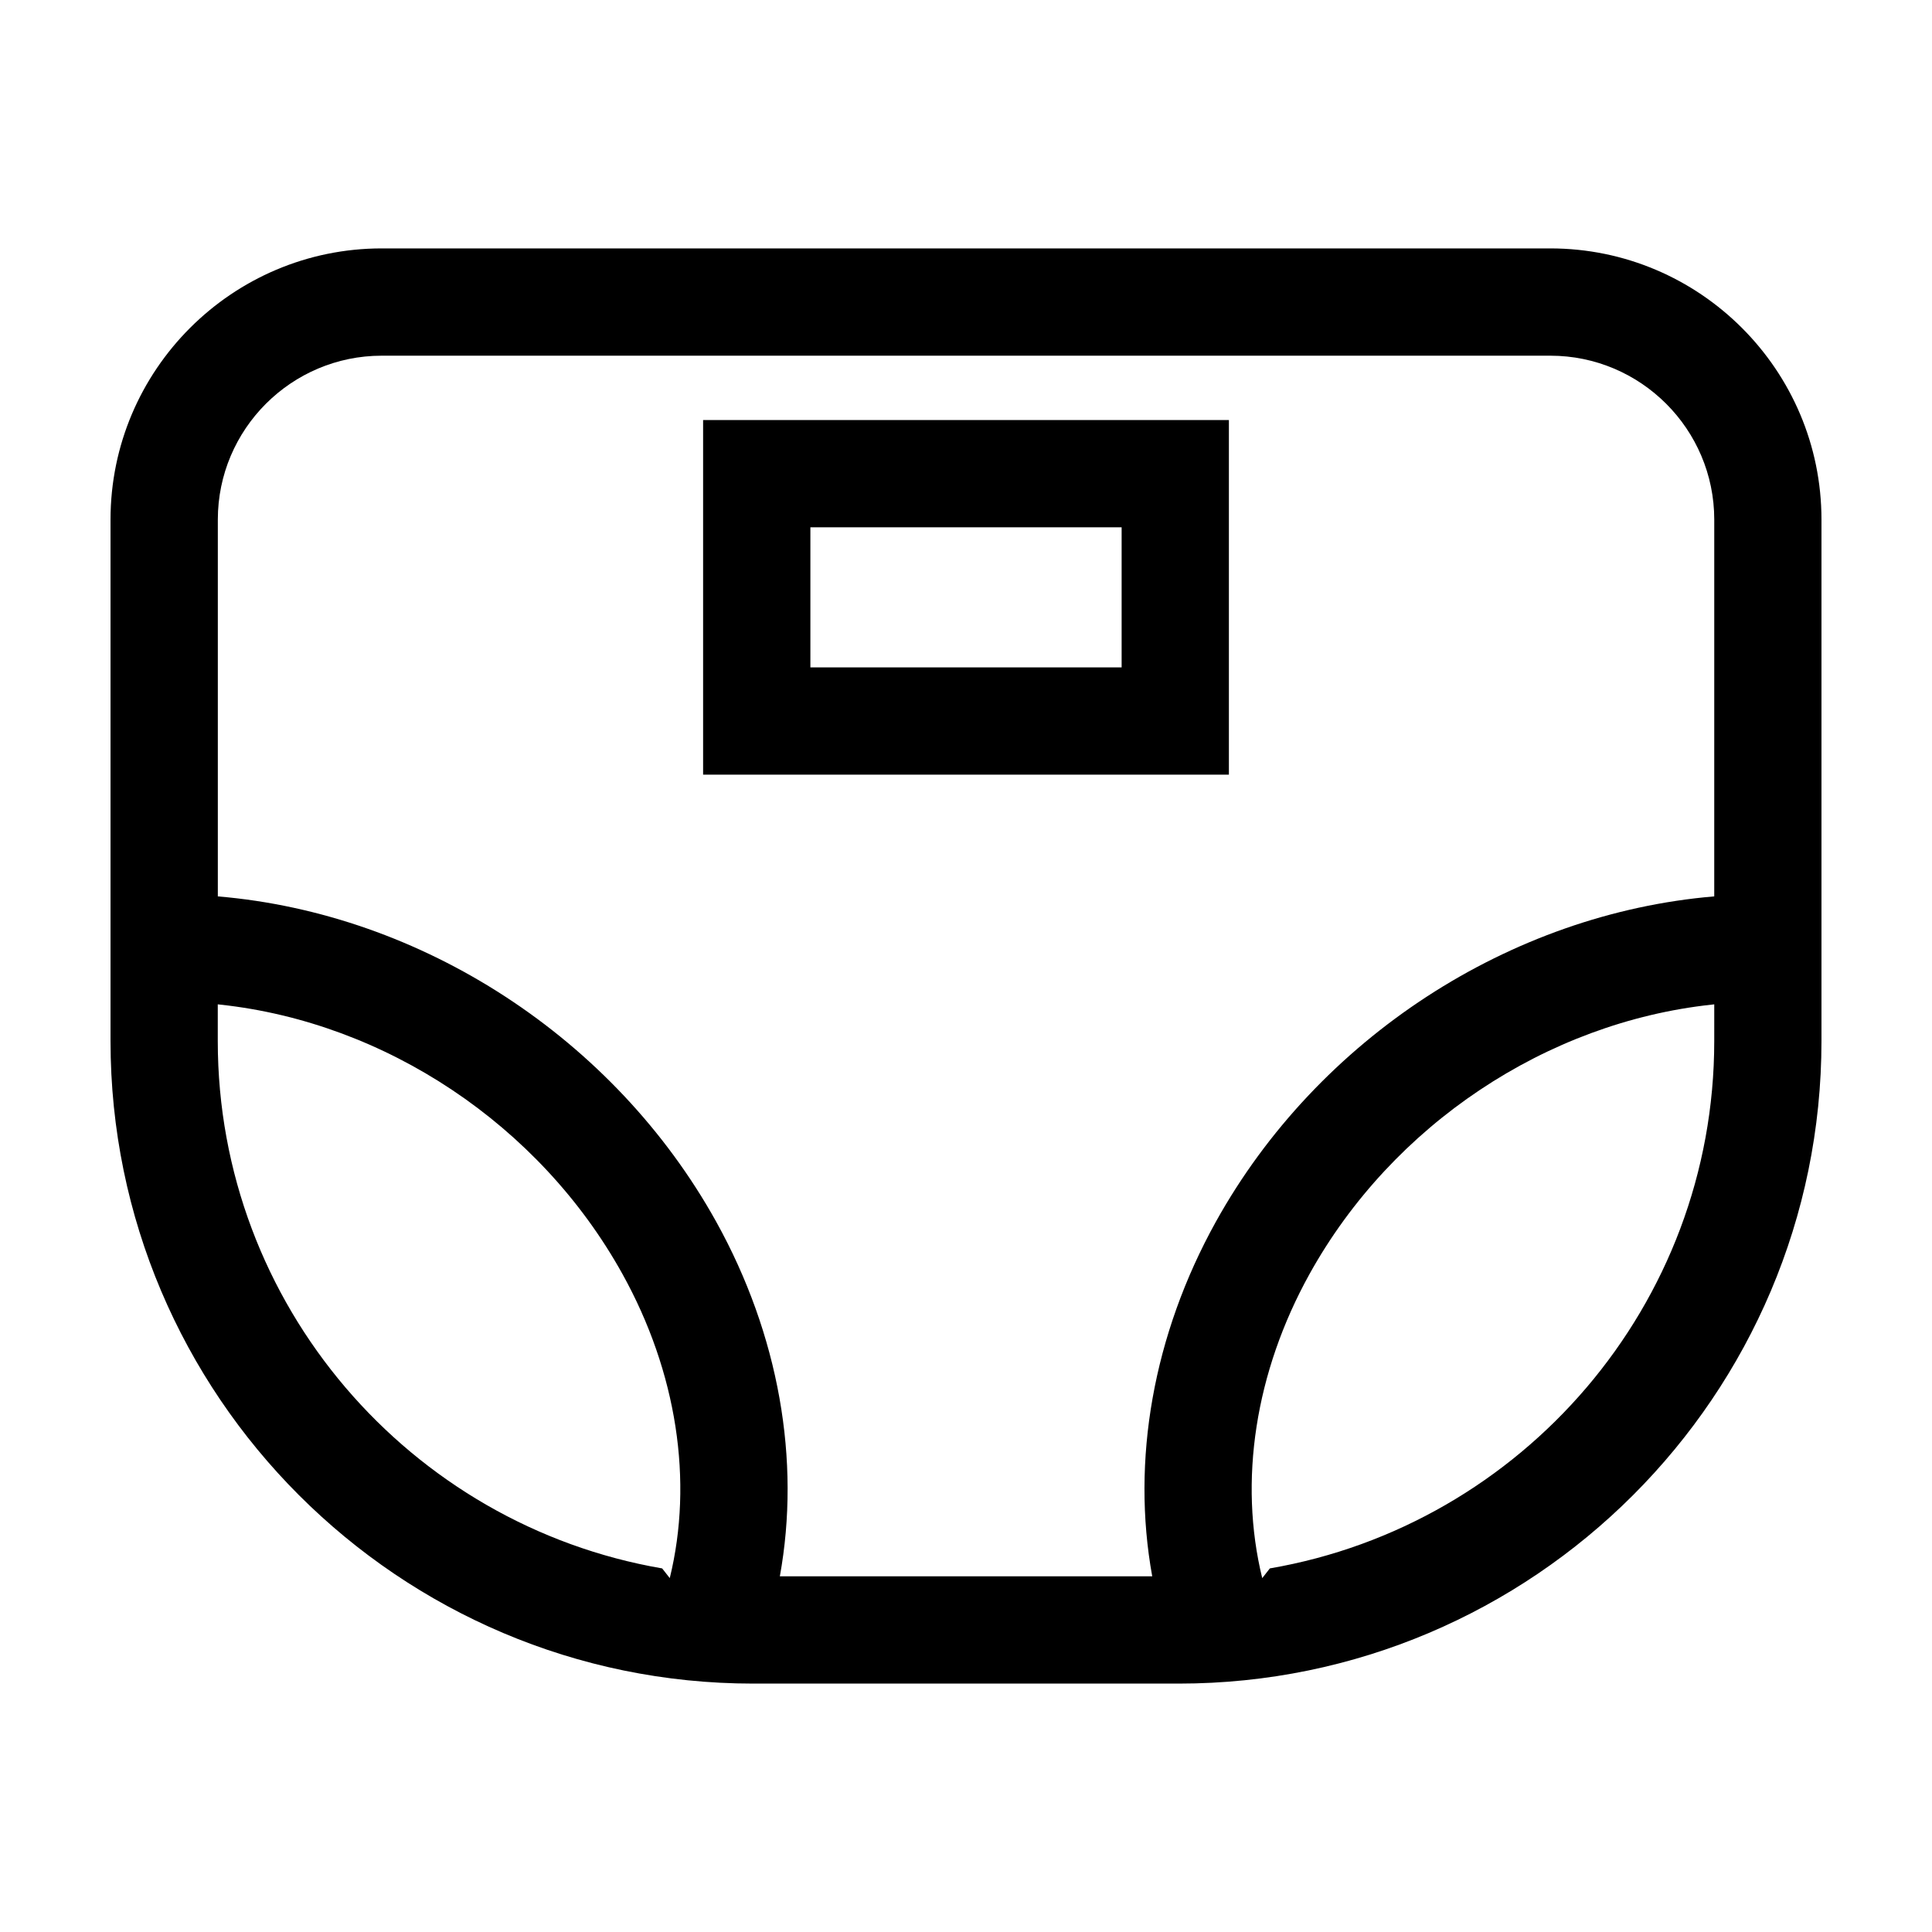 <?xml version="1.0" encoding="UTF-8"?>
<!-- The Best Svg Icon site in the world: iconSvg.co, Visit us! https://iconsvg.co -->
<svg fill="#000000" width="800px" height="800px" version="1.1" viewBox="144 144 512 512" xmlns="http://www.w3.org/2000/svg">
 <g>
  <path d="m554.84 209.83h-309.68c-39.629 0-71.871 32.242-71.871 71.879v138.16c0 93.898 76.398 170.3 170.3 170.3h112.82c93.906 0 170.3-76.398 170.3-170.3v-138.16c0-39.637-32.242-71.879-71.871-71.879zm-233.34 352.39-2.019-2.574c-66.781-11.488-117.77-69.773-117.77-139.78v-9.707c0.23 0.023 0.465 0.055 0.695 0.082 43.625 4.707 84.543 31.73 106.53 71.344 14.469 26.078 18.852 54.945 12.559 80.637zm10.754 13.723m135.5 0m130.54-156.08c0 70.008-50.984 128.3-117.77 139.78l-2.019 2.578c-6.289-25.688-1.906-54.559 12.555-80.633 21.992-39.621 62.91-66.645 106.54-71.348 0.23-0.023 0.465-0.059 0.695-0.082zm0-38.312c-54.047 4.551-105.04 37.523-132.09 86.246-16.621 29.977-22.426 63.262-16.852 93.934l-98.684 0.004c5.578-30.672-0.227-63.965-16.852-93.941-27.043-48.719-78.039-81.699-132.09-86.242v-99.844c0-23.957 19.492-43.449 43.445-43.449h309.68c23.957 0 43.445 19.496 43.445 43.449l-0.004 99.844z"/>
  <path d="m330.33 349.29h139.34v-93.969h-139.34zm28.43-65.543h82.484v37.121l-82.484-0.004z"/>
 </g>
</svg>